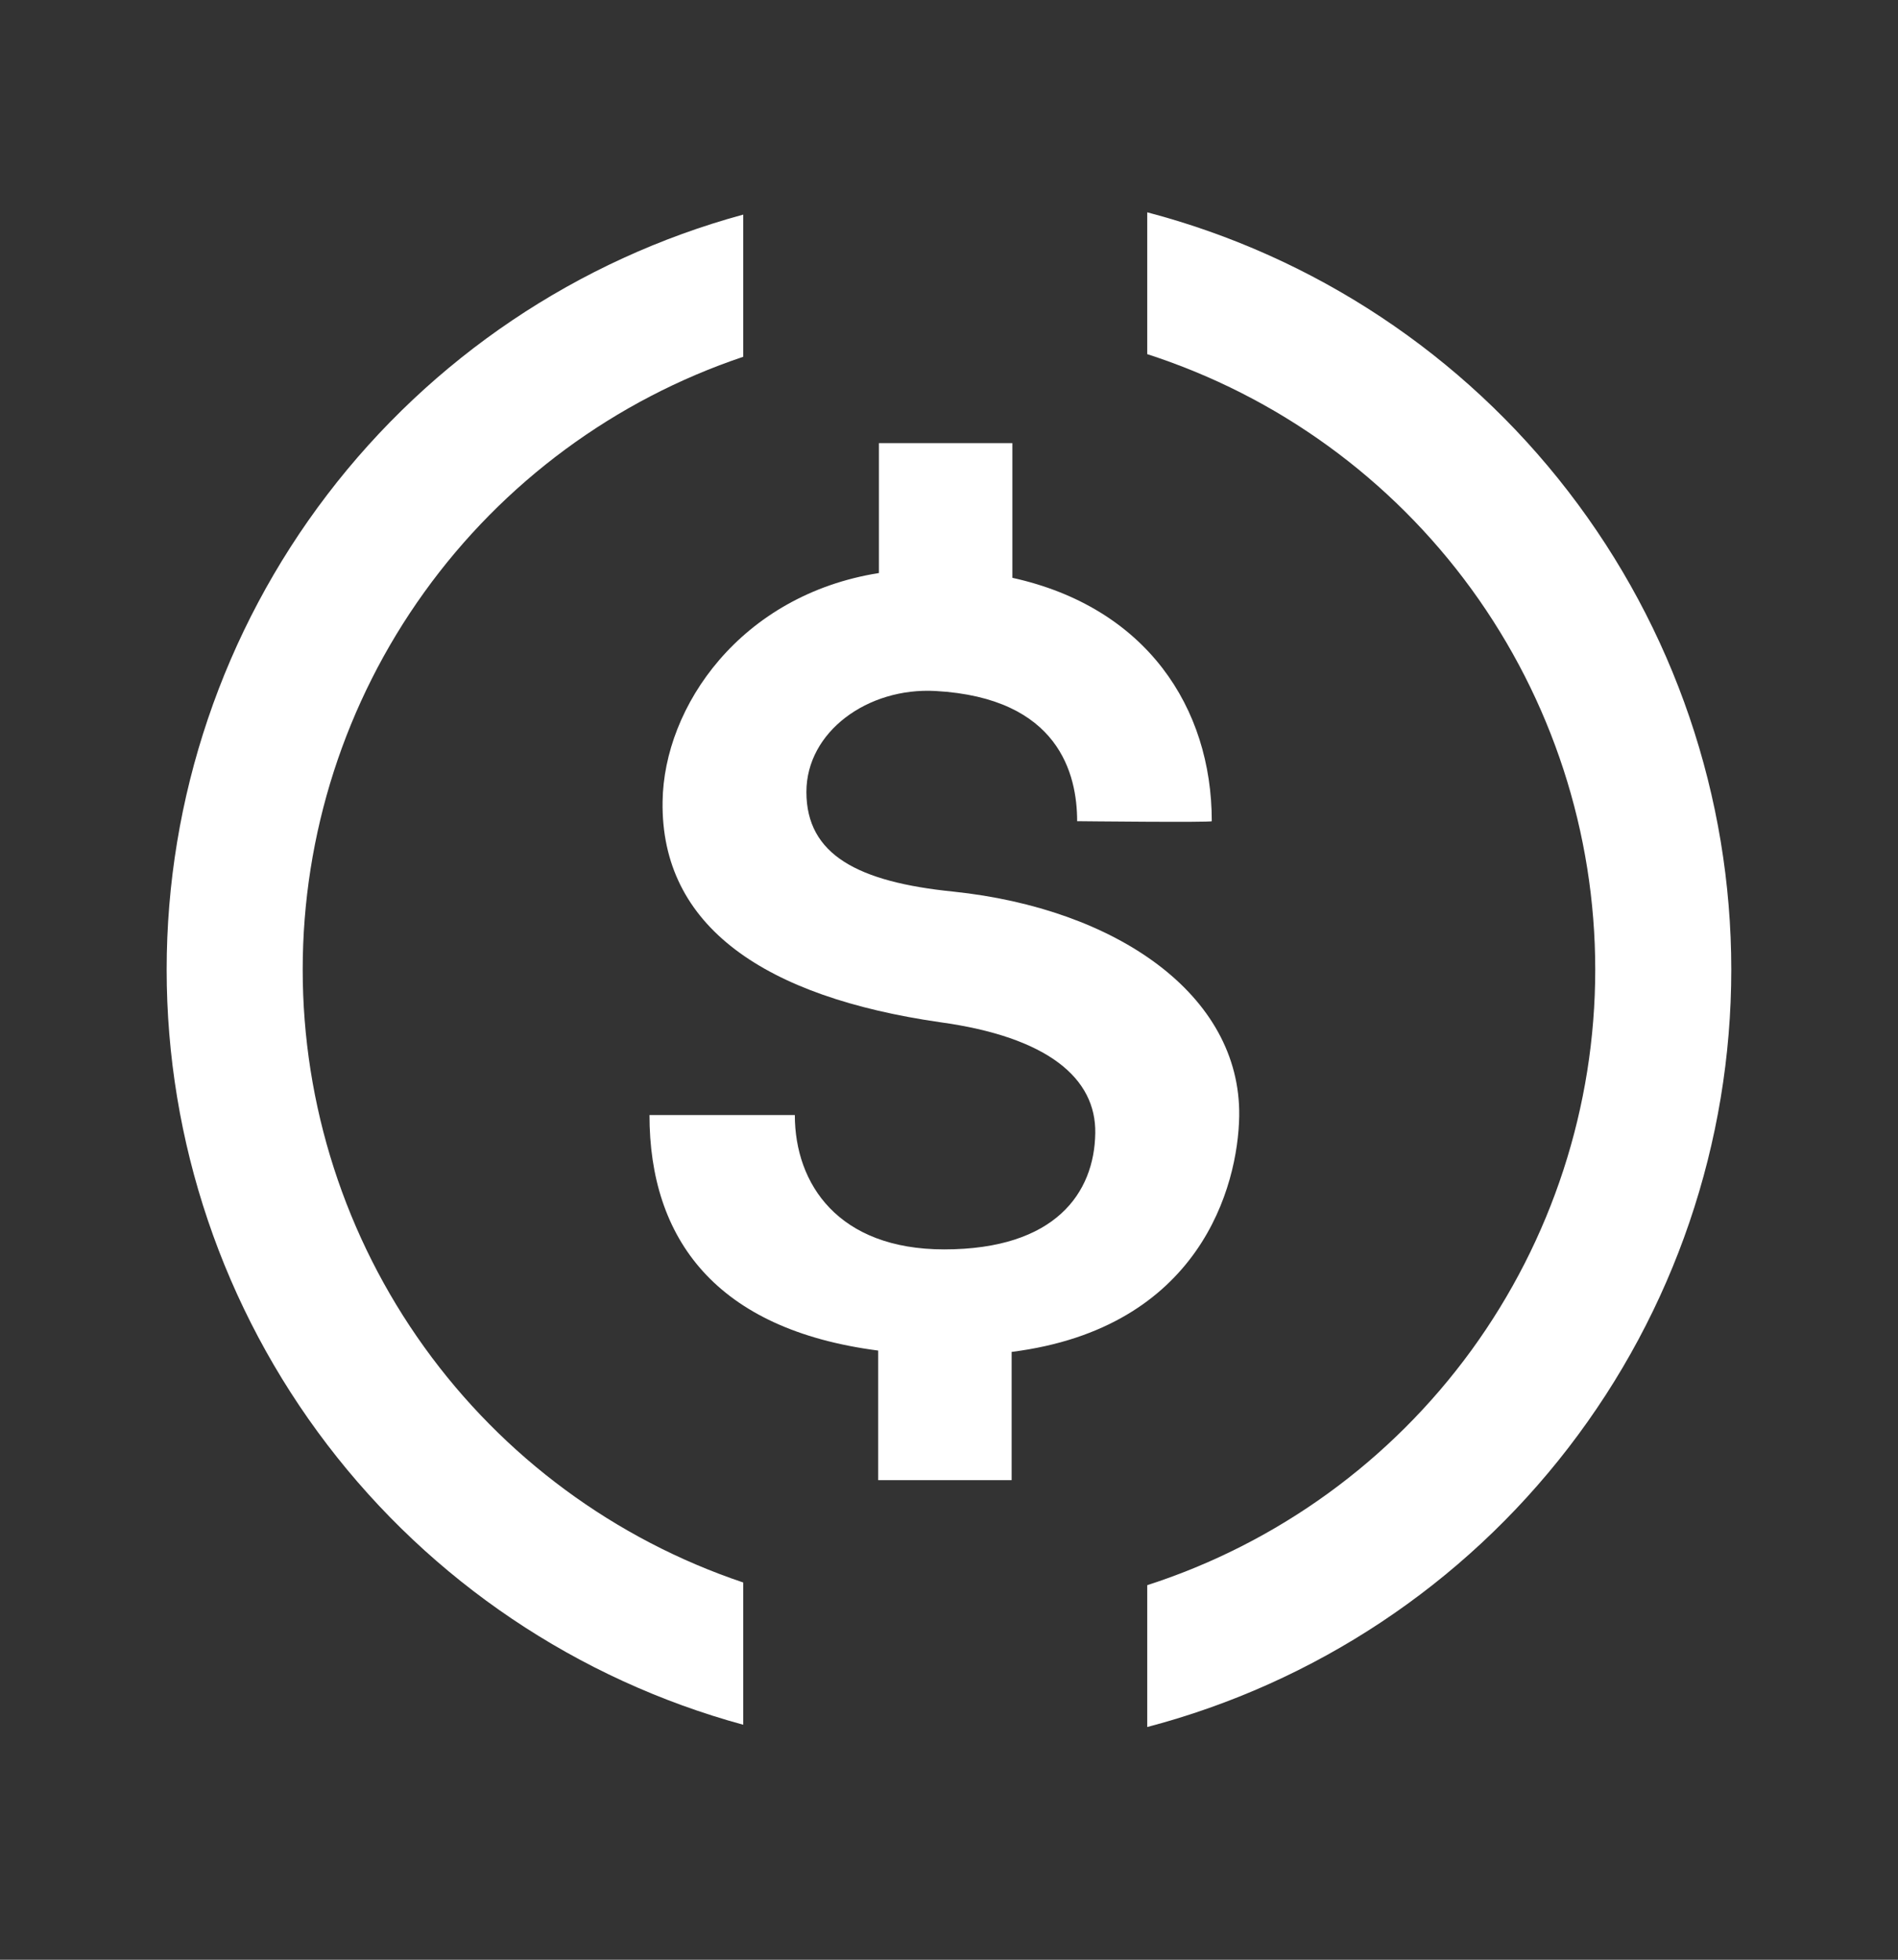 <?xml version="1.0" encoding="UTF-8"?> <svg xmlns="http://www.w3.org/2000/svg" width="31" height="32" viewBox="0 0 31 32" fill="none"><rect x="0" y="0" width="31" height="32" fill="#333333" stroke="none"/><path d="M20.24 18.226C20.269 16.235 18.218 14.836 15.571 14.559C14.016 14.402 13.171 13.959 13.171 12.932C13.171 11.951 14.169 11.222 15.28 11.283C17.3 11.396 17.593 12.646 17.593 13.409C17.593 13.409 19.792 13.433 19.792 13.409C19.792 11.552 18.722 9.917 16.535 9.435V7.236H14.355V9.357C12.095 9.716 10.843 11.537 10.822 13.087C10.79 15.138 12.505 16.279 15.35 16.691C17.118 16.933 17.905 17.609 17.889 18.505C17.874 19.474 17.242 20.401 15.421 20.401C13.691 20.401 12.982 19.333 12.982 18.207H10.608C10.608 20.227 11.689 21.709 14.343 22.053V24.169H16.523V22.075C19.603 21.685 20.221 19.369 20.24 18.226Z" fill="white"></path><path d="M4.944 15.833C4.944 13.622 5.638 11.466 6.929 9.671C8.22 7.875 10.043 6.53 12.139 5.826V3.504C9.434 4.241 7.047 5.848 5.346 8.076C3.644 10.304 2.722 13.03 2.722 15.833C2.722 18.637 3.644 21.363 5.346 23.591C7.047 25.819 9.434 27.425 12.139 28.163V25.84C10.043 25.136 8.22 23.791 6.929 21.996C5.638 20.201 4.944 18.045 4.944 15.833V15.833Z" fill="white"></path><path d="M18.738 3.467V5.783C20.864 6.469 22.717 7.812 24.032 9.618C25.346 11.424 26.055 13.6 26.055 15.833C26.055 18.067 25.346 20.243 24.032 22.049C22.717 23.855 20.864 25.198 18.738 25.884V28.2C21.471 27.482 23.89 25.88 25.615 23.642C27.341 21.405 28.277 18.659 28.277 15.833C28.277 13.008 27.341 10.262 25.615 8.025C23.89 5.787 21.471 4.185 18.738 3.467V3.467Z" fill="white"></path></svg> 